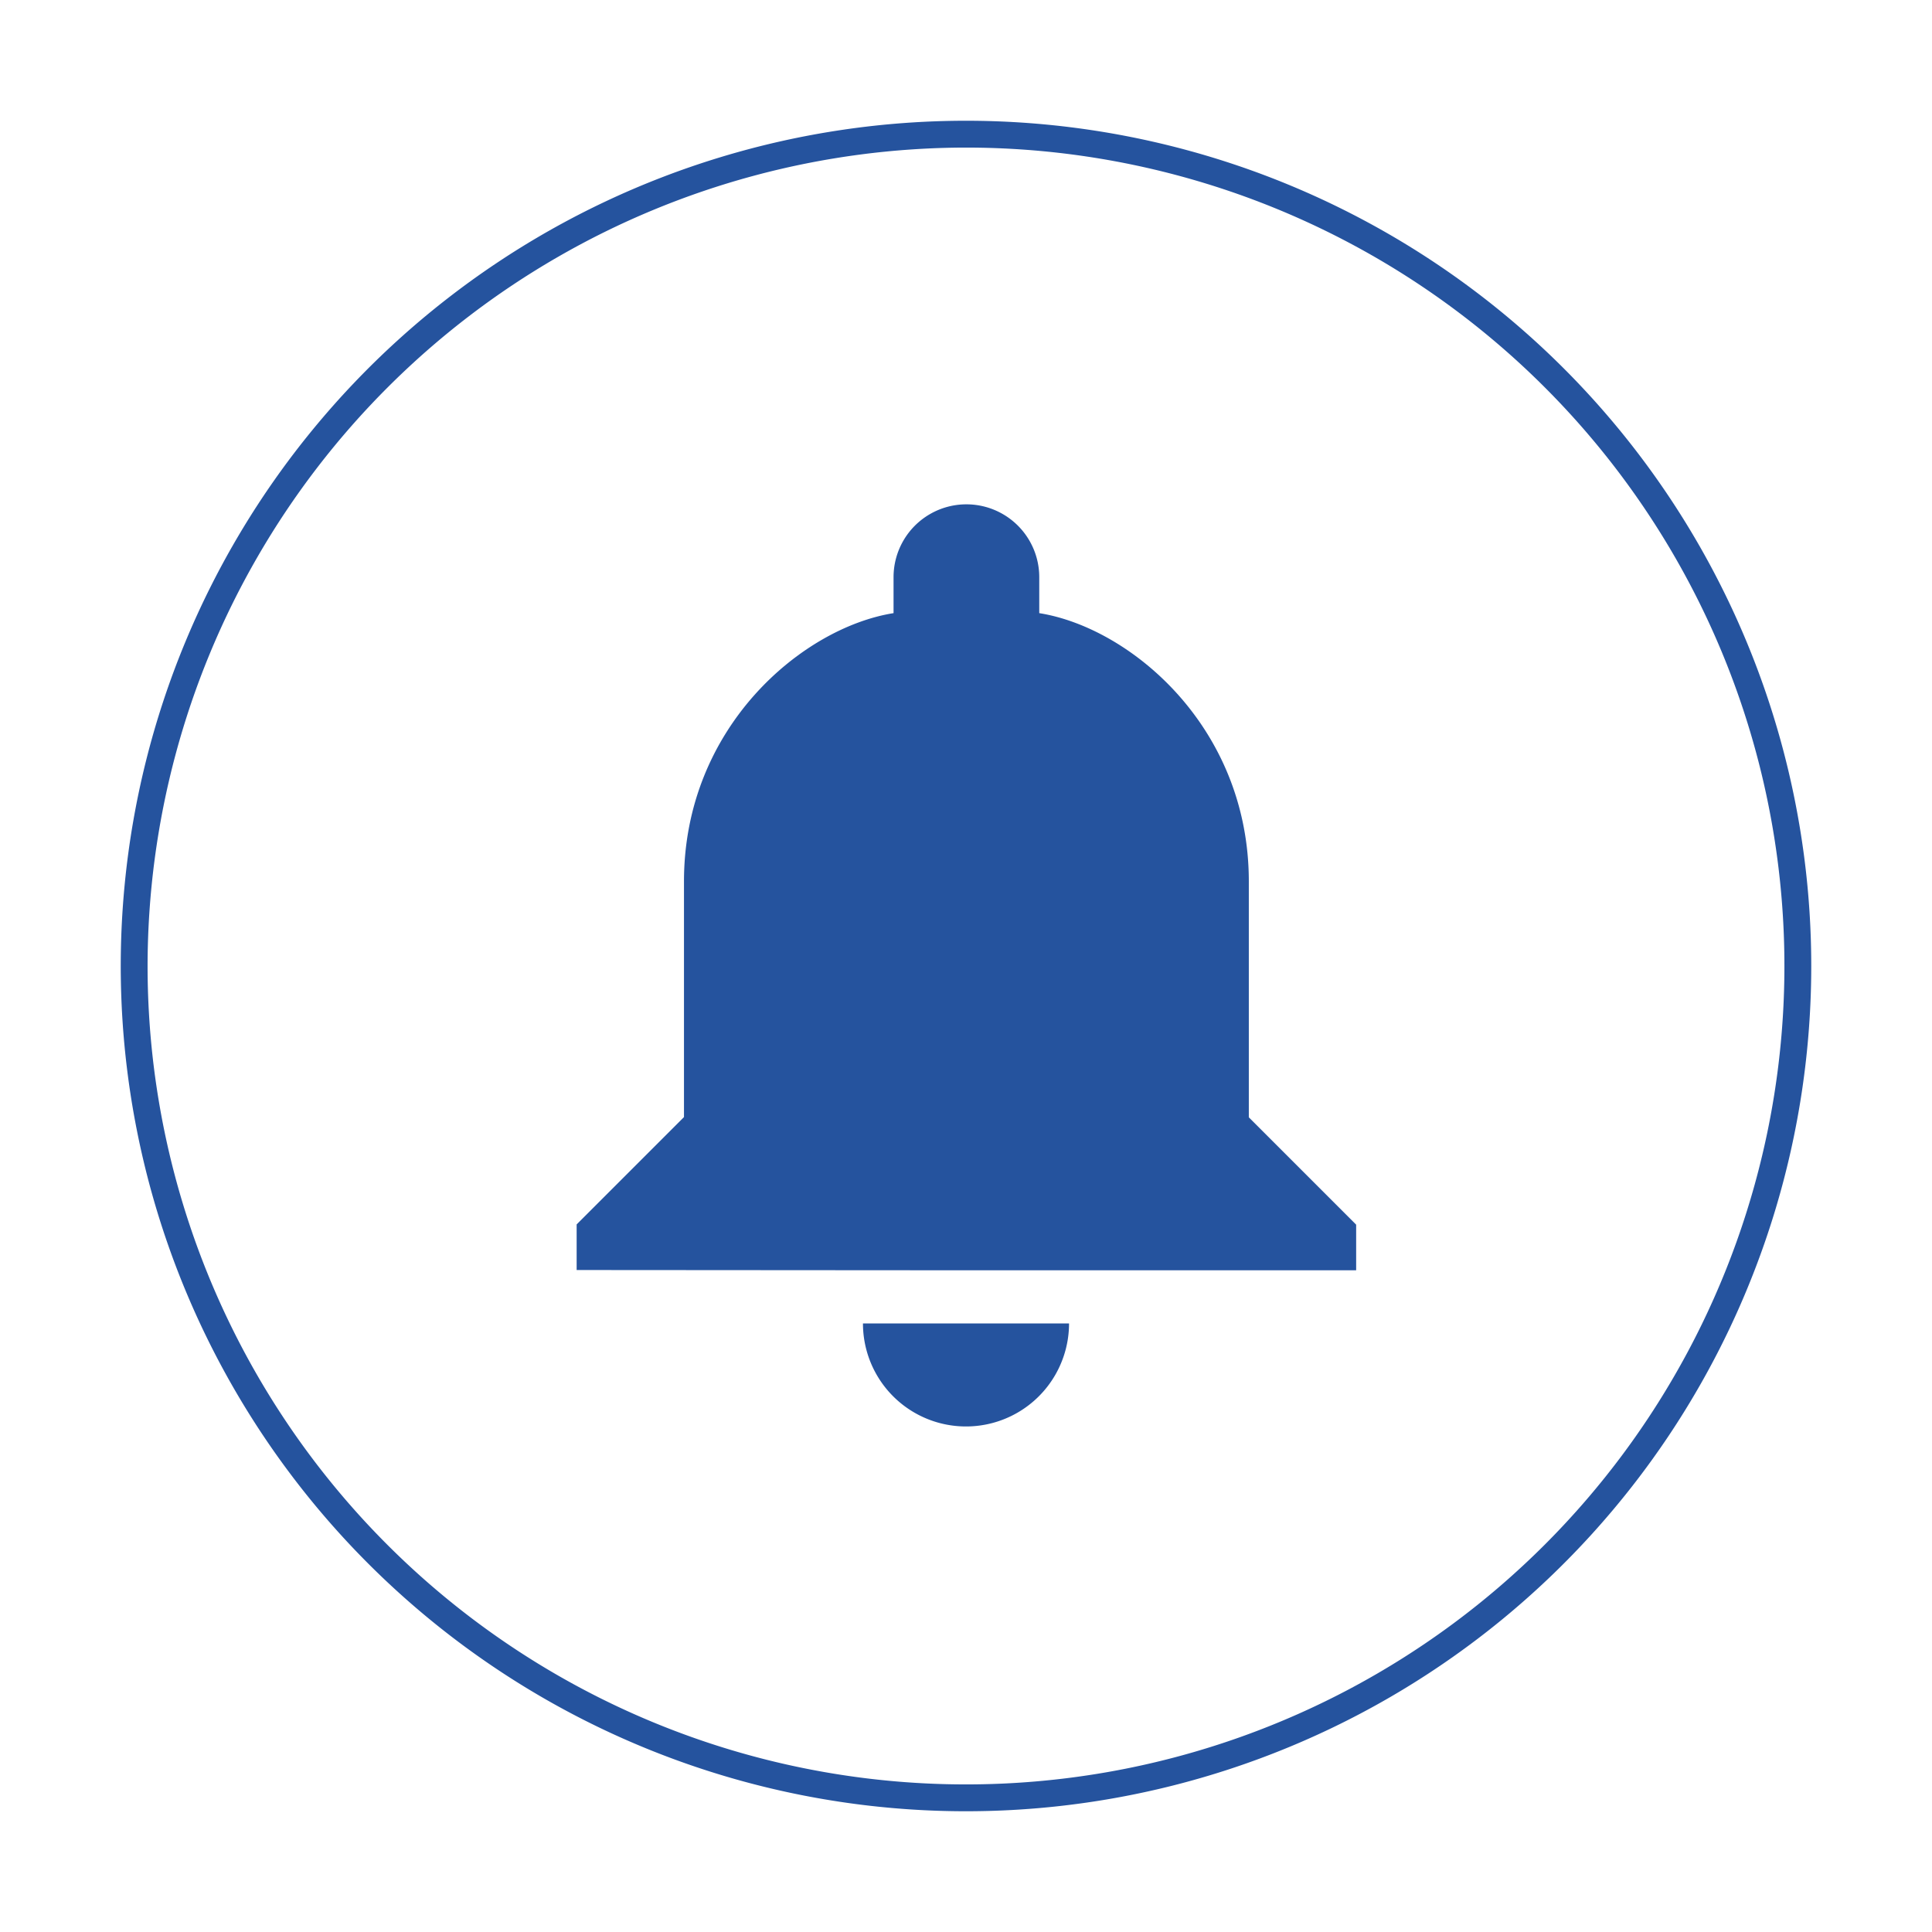 <svg xmlns="http://www.w3.org/2000/svg" viewBox="0 0 72 72"><defs><style>.cls-1{fill:#25539e;}</style></defs><title>notification</title><g id="Layer_2" data-name="Layer 2"><path class="cls-1" d="M36,5.5A30.5,30.5,0,1,1,5.5,36,30.53,30.53,0,0,1,36,5.5m0-1A31.5,31.5,0,1,0,67.5,36,31.5,31.5,0,0,0,36,4.5Z"/></g><g id="Layer_1" data-name="Layer 1"><path class="cls-1" d="M36,47.34H50.54v-1.7l-4-4V32.85c0-5.76-4.42-9.46-7.81-10V21.51a2.71,2.71,0,0,0-5.43,0v1.34c-3.39.54-7.81,4.24-7.81,10v8.78l-4,4v1.7Z"/><path class="cls-1" d="M39.84,49.32a3.84,3.84,0,0,1-7.68,0"/></g></svg>